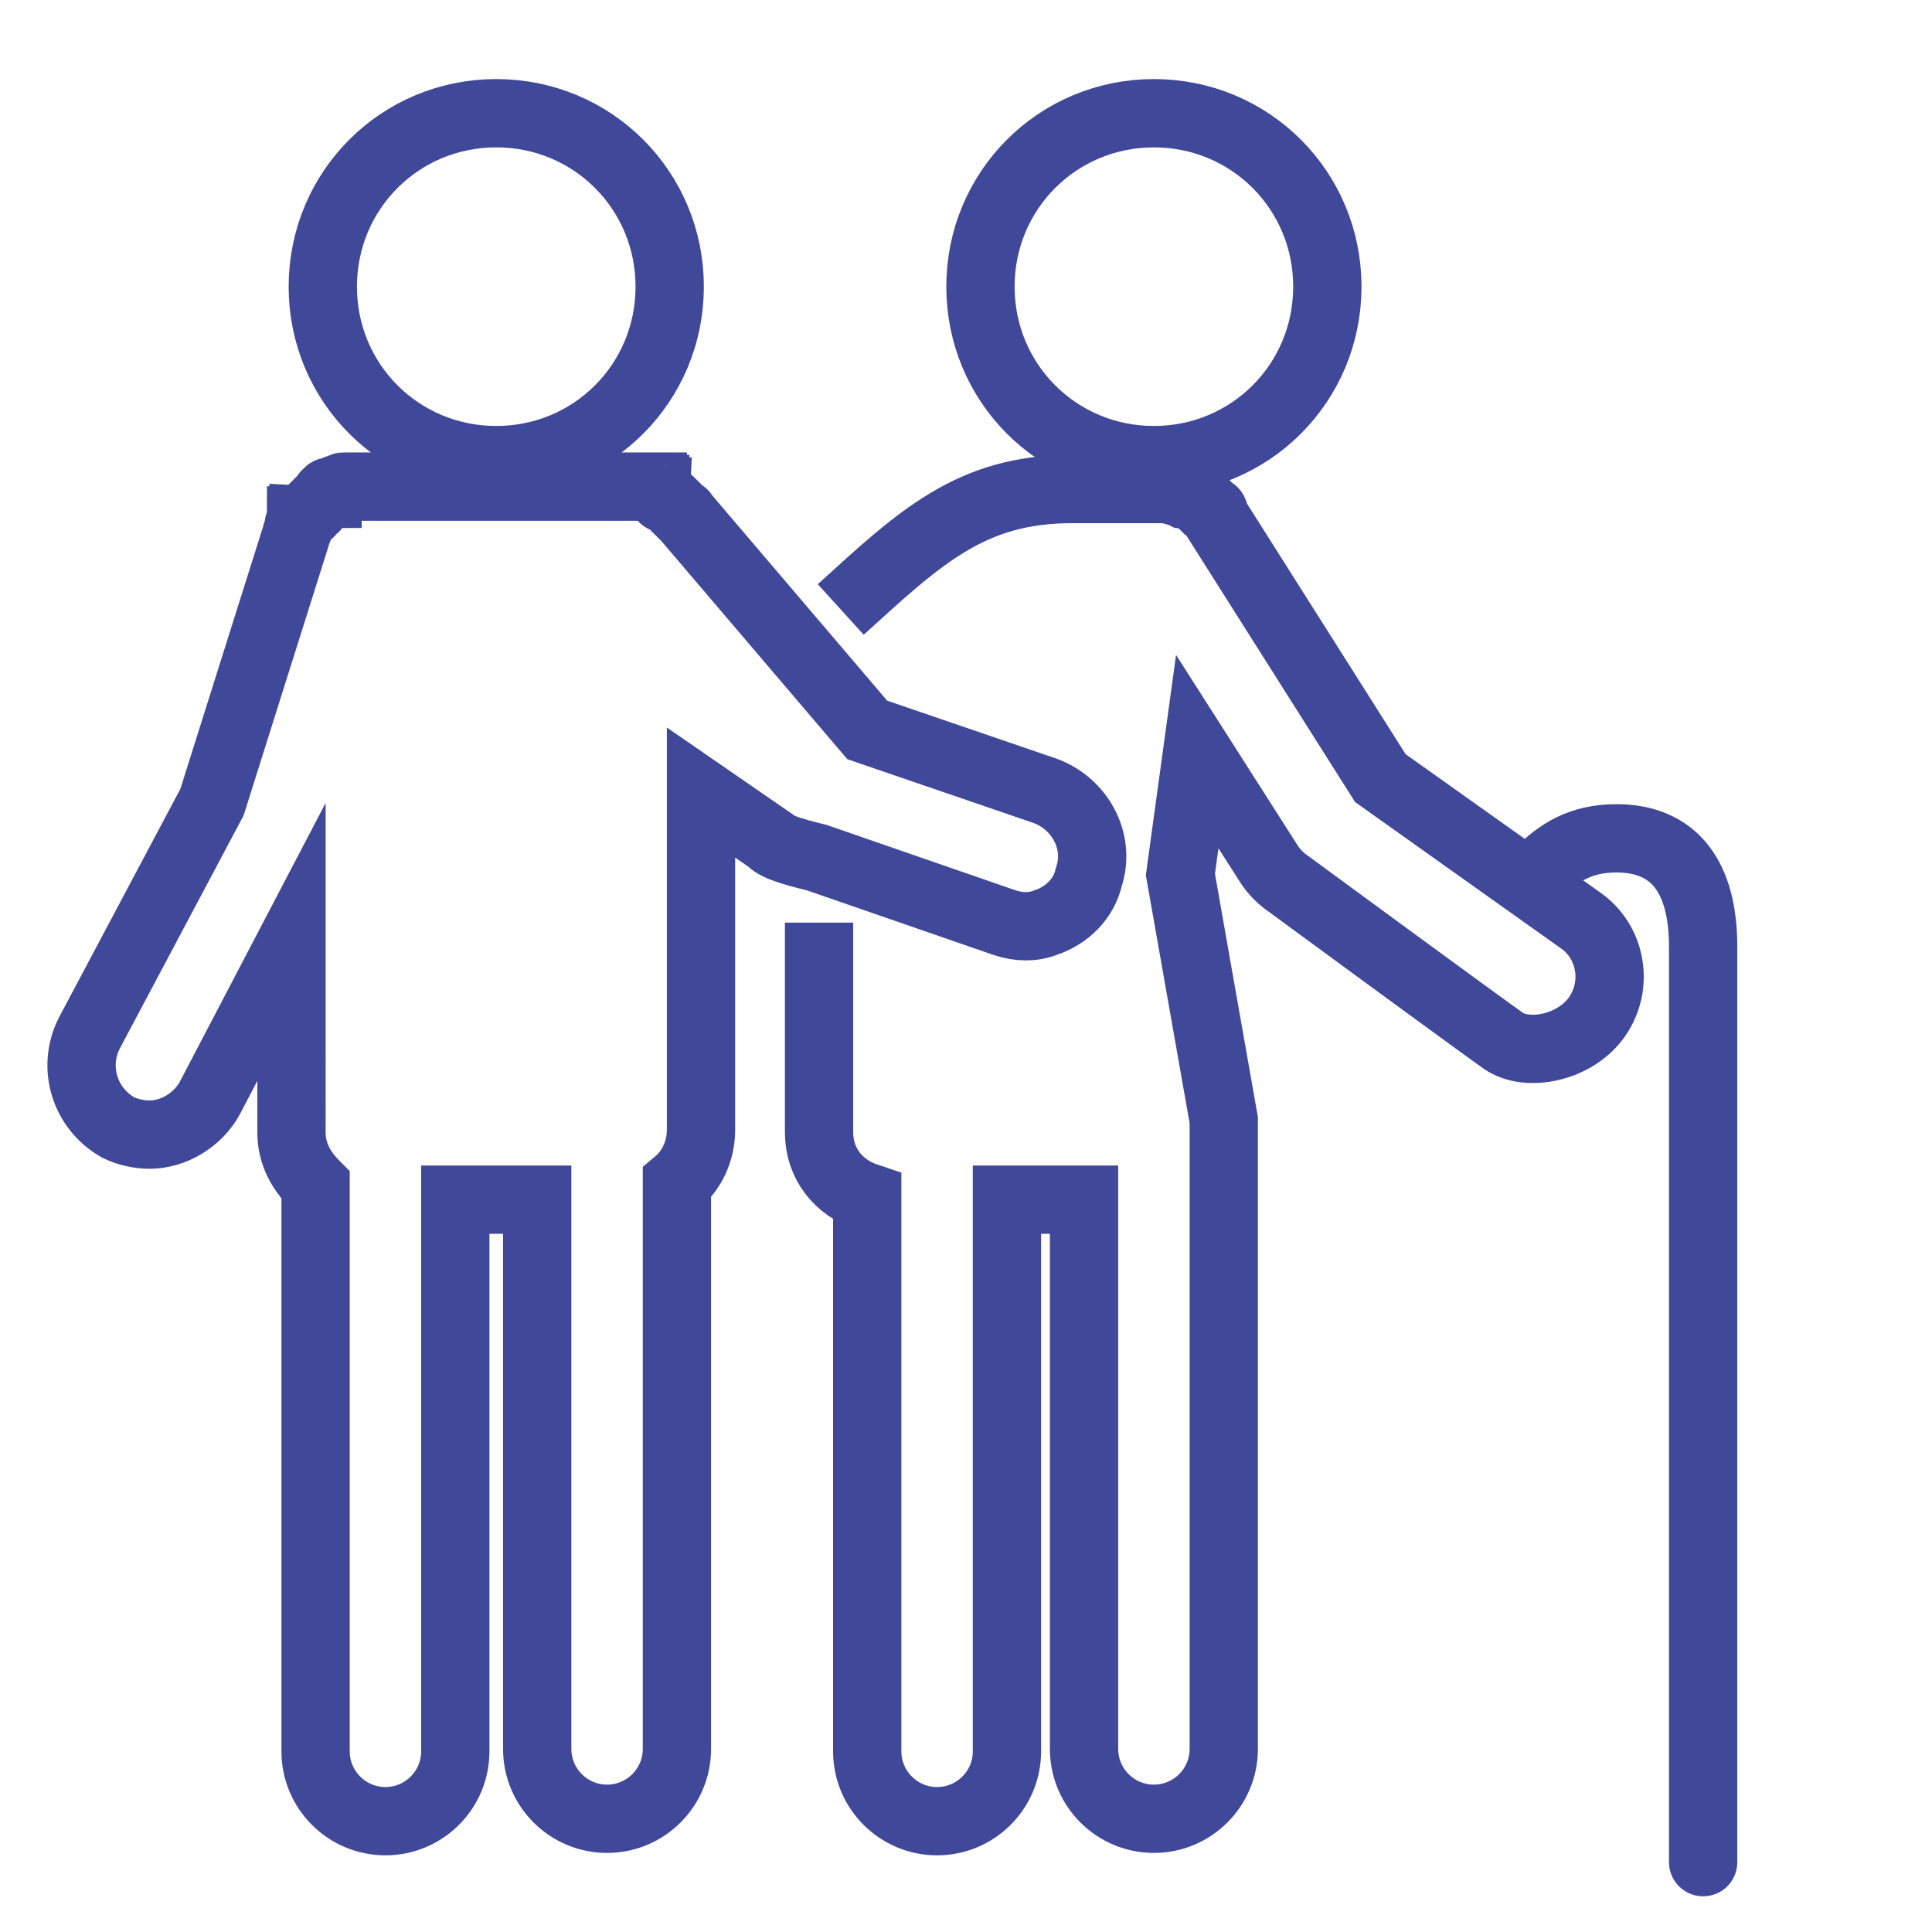 <?xml version="1.0" encoding="utf-8"?>
<!-- Generator: Adobe Illustrator 27.0.0, SVG Export Plug-In . SVG Version: 6.00 Build 0)  -->
<svg version="1.1" id="Calque_1" xmlns="http://www.w3.org/2000/svg" xmlns:xlink="http://www.w3.org/1999/xlink" x="0px" y="0px"
	 viewBox="0 0 80.2 80.2" enable-background="new 0 0 80.2 80.2" xml:space="preserve">
<path fill="none" stroke="#3F4899" stroke-width="2.835" stroke-miterlimit="10" d="M55.1,11.9c0-4-3.2-7.2-7.2-7.2
	c-4,0-7.2,3.2-7.2,7.2c0,4,3.2,7.2,7.2,7.2C51.9,19.1,55.1,15.9,55.1,11.9"/>
<path fill="none" stroke="#3F4899" stroke-width="2.835" stroke-miterlimit="10" d="M34,38.3V47c0,1.3,0.8,2.3,2,2.7v23
	c0,1.6,1.3,2.9,2.9,2.9c1.6,0,2.9-1.3,2.9-2.9V49.8H45v22.8c0,1.6,1.3,2.9,2.9,2.9c1.6,0,2.9-1.3,2.9-2.9V47c0,0,0-0.1,0-0.1
	c0,0,0-0.1,0-0.1c0-0.1,0-0.1,0-0.2c0,0,0,0,0-0.1L49,36.3l0.7-5.1l3,4.7c0.2,0.3,0.5,0.6,0.8,0.8c0,0,7.9,5.8,8.9,6.5
	c1,0.7,3,0.3,3.9-1s0.6-3.1-0.7-4l-8.3-5.9l-6.9-10.9c0,0,0,0,0-0.1c0,0,0-0.1-0.1-0.1c0,0-0.1-0.1-0.1-0.1c0,0,0,0,0,0c0,0,0,0,0,0
	c0,0-0.1-0.1-0.1-0.1c0,0,0,0-0.1-0.1c-0.1,0-0.1-0.1-0.2-0.1c0,0,0,0-0.1-0.1c-0.1,0-0.1-0.1-0.2-0.1c0,0,0,0-0.1,0
	c-0.1,0-0.1-0.1-0.2-0.1c0,0,0,0-0.1,0c-0.2-0.1-0.4-0.1-0.6-0.2c0,0,0,0-0.1,0c-0.1,0-0.2,0-0.2,0c0,0-0.1,0-0.1,0
	c-0.1,0-0.1,0-0.2,0c0,0,0,0,0,0h-3.4c-4.2,0-6.3,2-9.6,5"/>
<path fill="none" stroke="#3F4899" stroke-width="2.835" stroke-miterlimit="10" d="M22.3,72.6c0,1.6,1.3,2.9,2.9,2.9
	c1.6,0,2.9-1.3,2.9-2.9V49.1c0.6-0.5,1-1.3,1-2.2V36.3v-3.4l2.9,2c0.2,0.3,1.5,0.6,1.9,0.7l7.8,2.7c0.6,0.2,1.2,0.2,1.7,0
	c0.9-0.3,1.6-1,1.8-1.9c0.5-1.5-0.4-3.1-1.9-3.6l-7.3-2.5l-7.5-8.8c0,0,0,0,0,0c0,0-0.1-0.1-0.1-0.1c0,0,0-0.1-0.1-0.1
	c0,0-0.1-0.1-0.1-0.1c0,0-0.1-0.1-0.1-0.1c0,0,0,0-0.1-0.1c0,0-0.1-0.1-0.1-0.1c0,0,0,0-0.1-0.1c0,0-0.1-0.1-0.2-0.1
	c0,0-0.1,0-0.1-0.1c0,0-0.1-0.1-0.1-0.1c0,0-0.1,0-0.1-0.1c0,0-0.1,0-0.1-0.1c0,0-0.1,0-0.1-0.1c0,0-0.1,0-0.1,0c0,0-0.1,0-0.1,0
	c0,0-0.1,0-0.1,0c0,0-0.1,0-0.1,0c0,0-0.1,0-0.1,0c0,0-0.1,0-0.1,0c-0.1,0-0.1,0-0.2,0c0,0,0,0,0,0H15.1c0,0,0,0,0,0h0c0,0,0,0,0,0
	c-0.1,0-0.2,0-0.2,0c0,0-0.1,0-0.1,0c-0.1,0-0.1,0-0.2,0c-0.1,0-0.1,0-0.2,0c0,0-0.1,0-0.1,0c-0.1,0-0.1,0-0.2,0.1c0,0-0.1,0-0.1,0
	c-0.1,0-0.1,0.1-0.2,0.1c0,0-0.1,0-0.1,0c-0.1,0-0.1,0.1-0.1,0.1c0,0-0.1,0-0.1,0.1c0,0-0.1,0.1-0.1,0.1c0,0-0.1,0.1-0.1,0.1
	c0,0-0.1,0.1-0.1,0.1c0,0-0.1,0.1-0.1,0.1c0,0,0,0.1-0.1,0.1c0,0-0.1,0.1-0.1,0.1c0,0,0,0.1-0.1,0.1c0,0-0.1,0.1-0.1,0.1
	c0,0,0,0.1-0.1,0.1c0,0,0,0.1-0.1,0.1c0,0.1-0.1,0.1-0.1,0.2c0,0,0,0,0,0.1c0,0.1-0.1,0.2-0.1,0.3L8.8,33.3l-5.1,9.6
	C3,44.3,3.5,46,4.9,46.8c0.4,0.2,0.9,0.3,1.3,0.3c1,0,2-0.6,2.5-1.5l3.4-6.5V47c0,0.9,0.4,1.6,1,2.2v23.5c0,1.6,1.3,2.9,2.9,2.9
	c1.6,0,2.9-1.3,2.9-2.9V49.8h3.4V72.6z"/>
<path fill="none" stroke="#3F4899" stroke-width="2.835" stroke-miterlimit="10" d="M20.6,4.7c-4,0-7.2,3.2-7.2,7.2
	c0,4,3.2,7.2,7.2,7.2c4,0,7.2-3.2,7.2-7.2C27.8,7.9,24.6,4.7,20.6,4.7"/>
<path fill="none" stroke="#3F4899" stroke-width="2.835" stroke-linecap="round" stroke-miterlimit="10" d="M63.9,36.2
	c0.8-0.8,1.7-1.4,3.2-1.4c2.4,0,3.6,1.6,3.6,4.5c0,2.9,0,38,0,38"/>
</svg>
